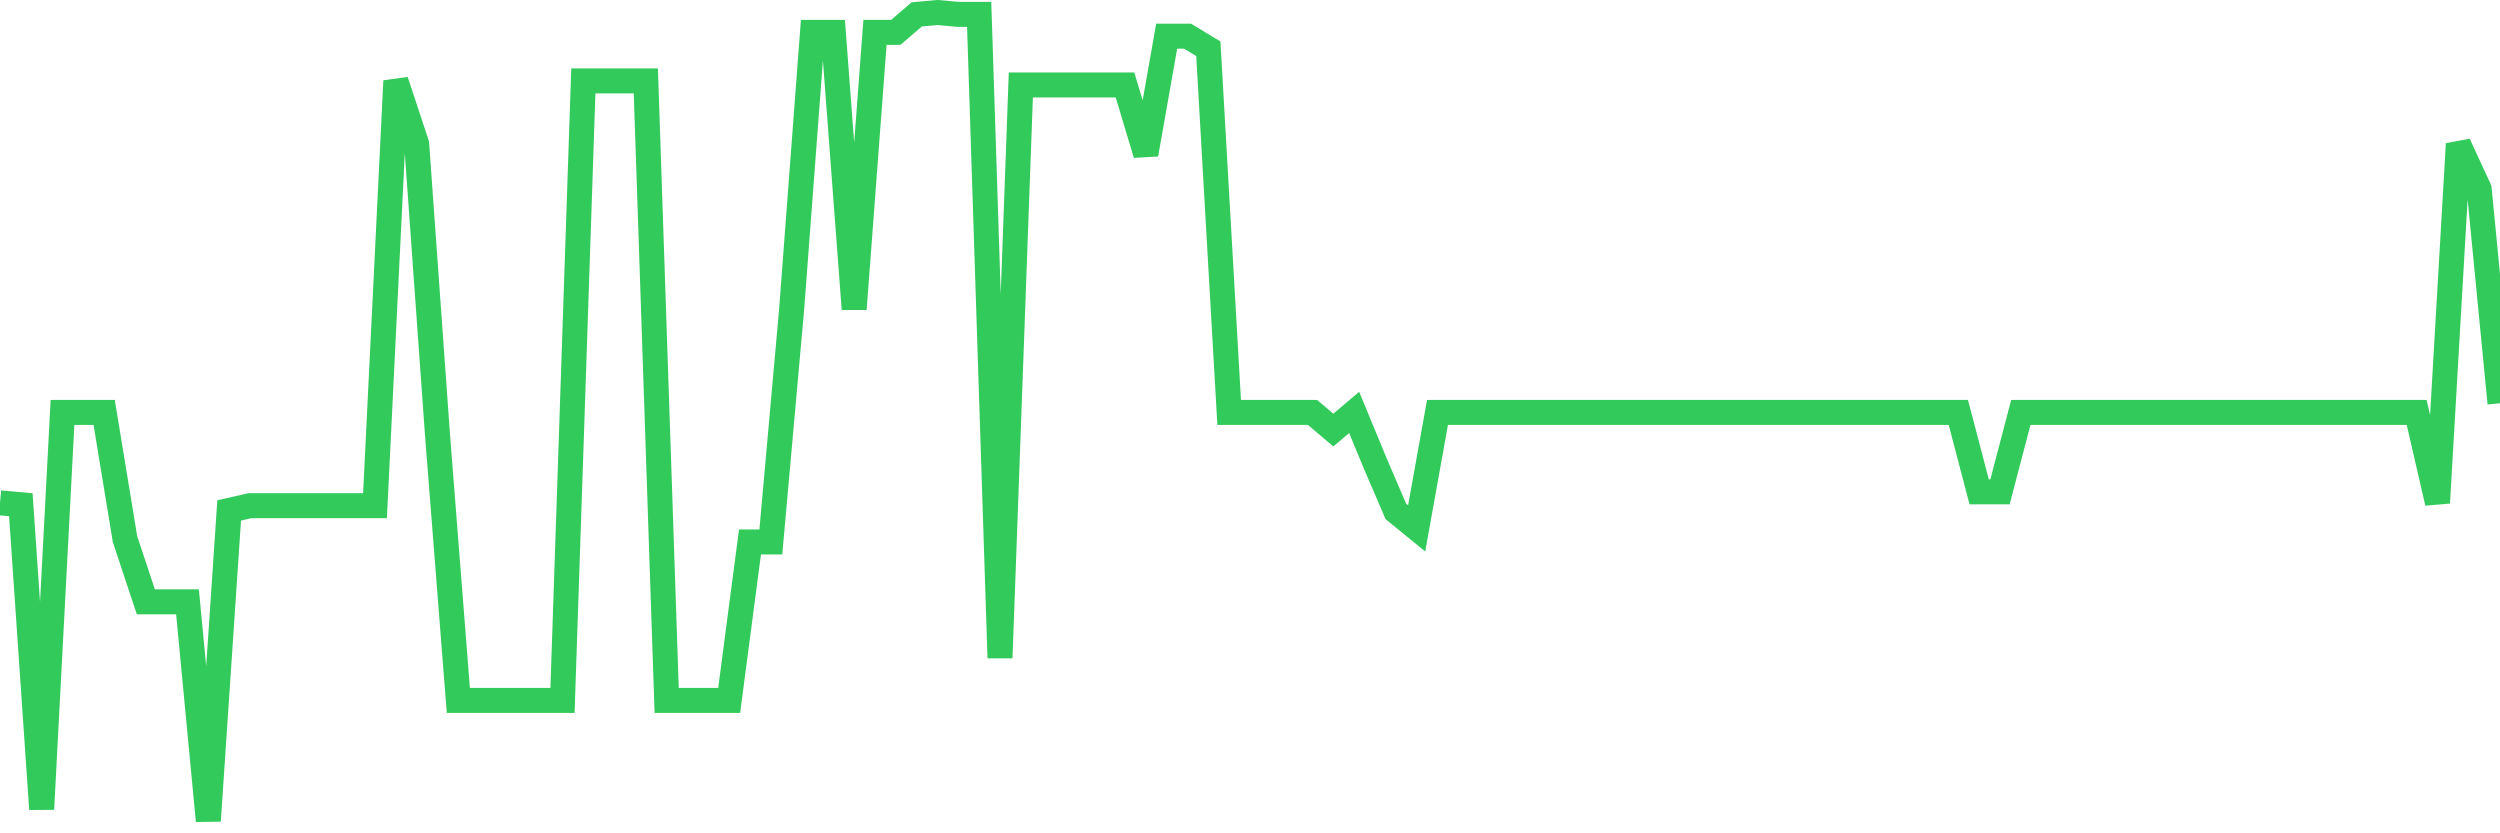 <svg
  xmlns="http://www.w3.org/2000/svg"
  xmlns:xlink="http://www.w3.org/1999/xlink"
  width="120"
  height="40"
  viewBox="0 0 120 40"
  preserveAspectRatio="none"
>
  <polyline
    points="0,24.137 1,24.228 2,38.84 3,19.796 4,19.796 5,19.796 6,25.877 7,28.887 8,28.887 9,28.887 10,39.4 11,24.5 12,24.273 13,24.273 14,24.273 15,24.273 16,24.273 17,24.273 18,24.273 19,3.882 20,6.908 21,20.87 22,33.622 23,33.622 24,33.622 25,33.622 26,33.622 27,33.622 28,3.882 29,3.882 30,3.882 31,3.882 32,33.622 33,33.622 34,33.622 35,33.622 36,26.013 37,26.013 38,14.834 39,1.553 40,1.553 41,14.834 42,1.553 43,1.553 44,0.691 45,0.6 46,0.691 47,0.691 48,31.579 49,4.079 50,4.079 51,4.079 52,4.079 53,4.079 54,4.079 55,7.407 56,1.735 57,1.735 58,2.34 59,19.796 60,19.796 61,19.796 62,19.796 63,19.796 64,20.643 65,19.796 66,22.216 67,24.546 68,25.362 69,19.796 70,19.796 71,19.796 72,19.796 73,19.796 74,19.796 75,19.796 76,19.796 77,19.796 78,19.796 79,19.796 80,19.796 81,19.796 82,19.796 83,19.796 84,19.796 85,19.796 86,19.796 87,19.796 88,19.796 89,19.796 90,19.796 91,19.796 92,19.796 93,19.796 94,19.796 95,23.608 96,23.608 97,19.796 98,19.796 99,19.796 100,19.796 101,19.796 102,19.796 103,19.796 104,19.796 105,19.796 106,19.796 107,19.796 108,19.796 109,19.796 110,19.796 111,19.796 112,19.796 113,19.796 114,19.796 115,19.796 116,19.796 117,24.137 118,6.908 119,9.071 120,19.357"
    fill="none"
    stroke="#32ca5b"
    stroke-width="1.2"
  >
  </polyline>
</svg>
